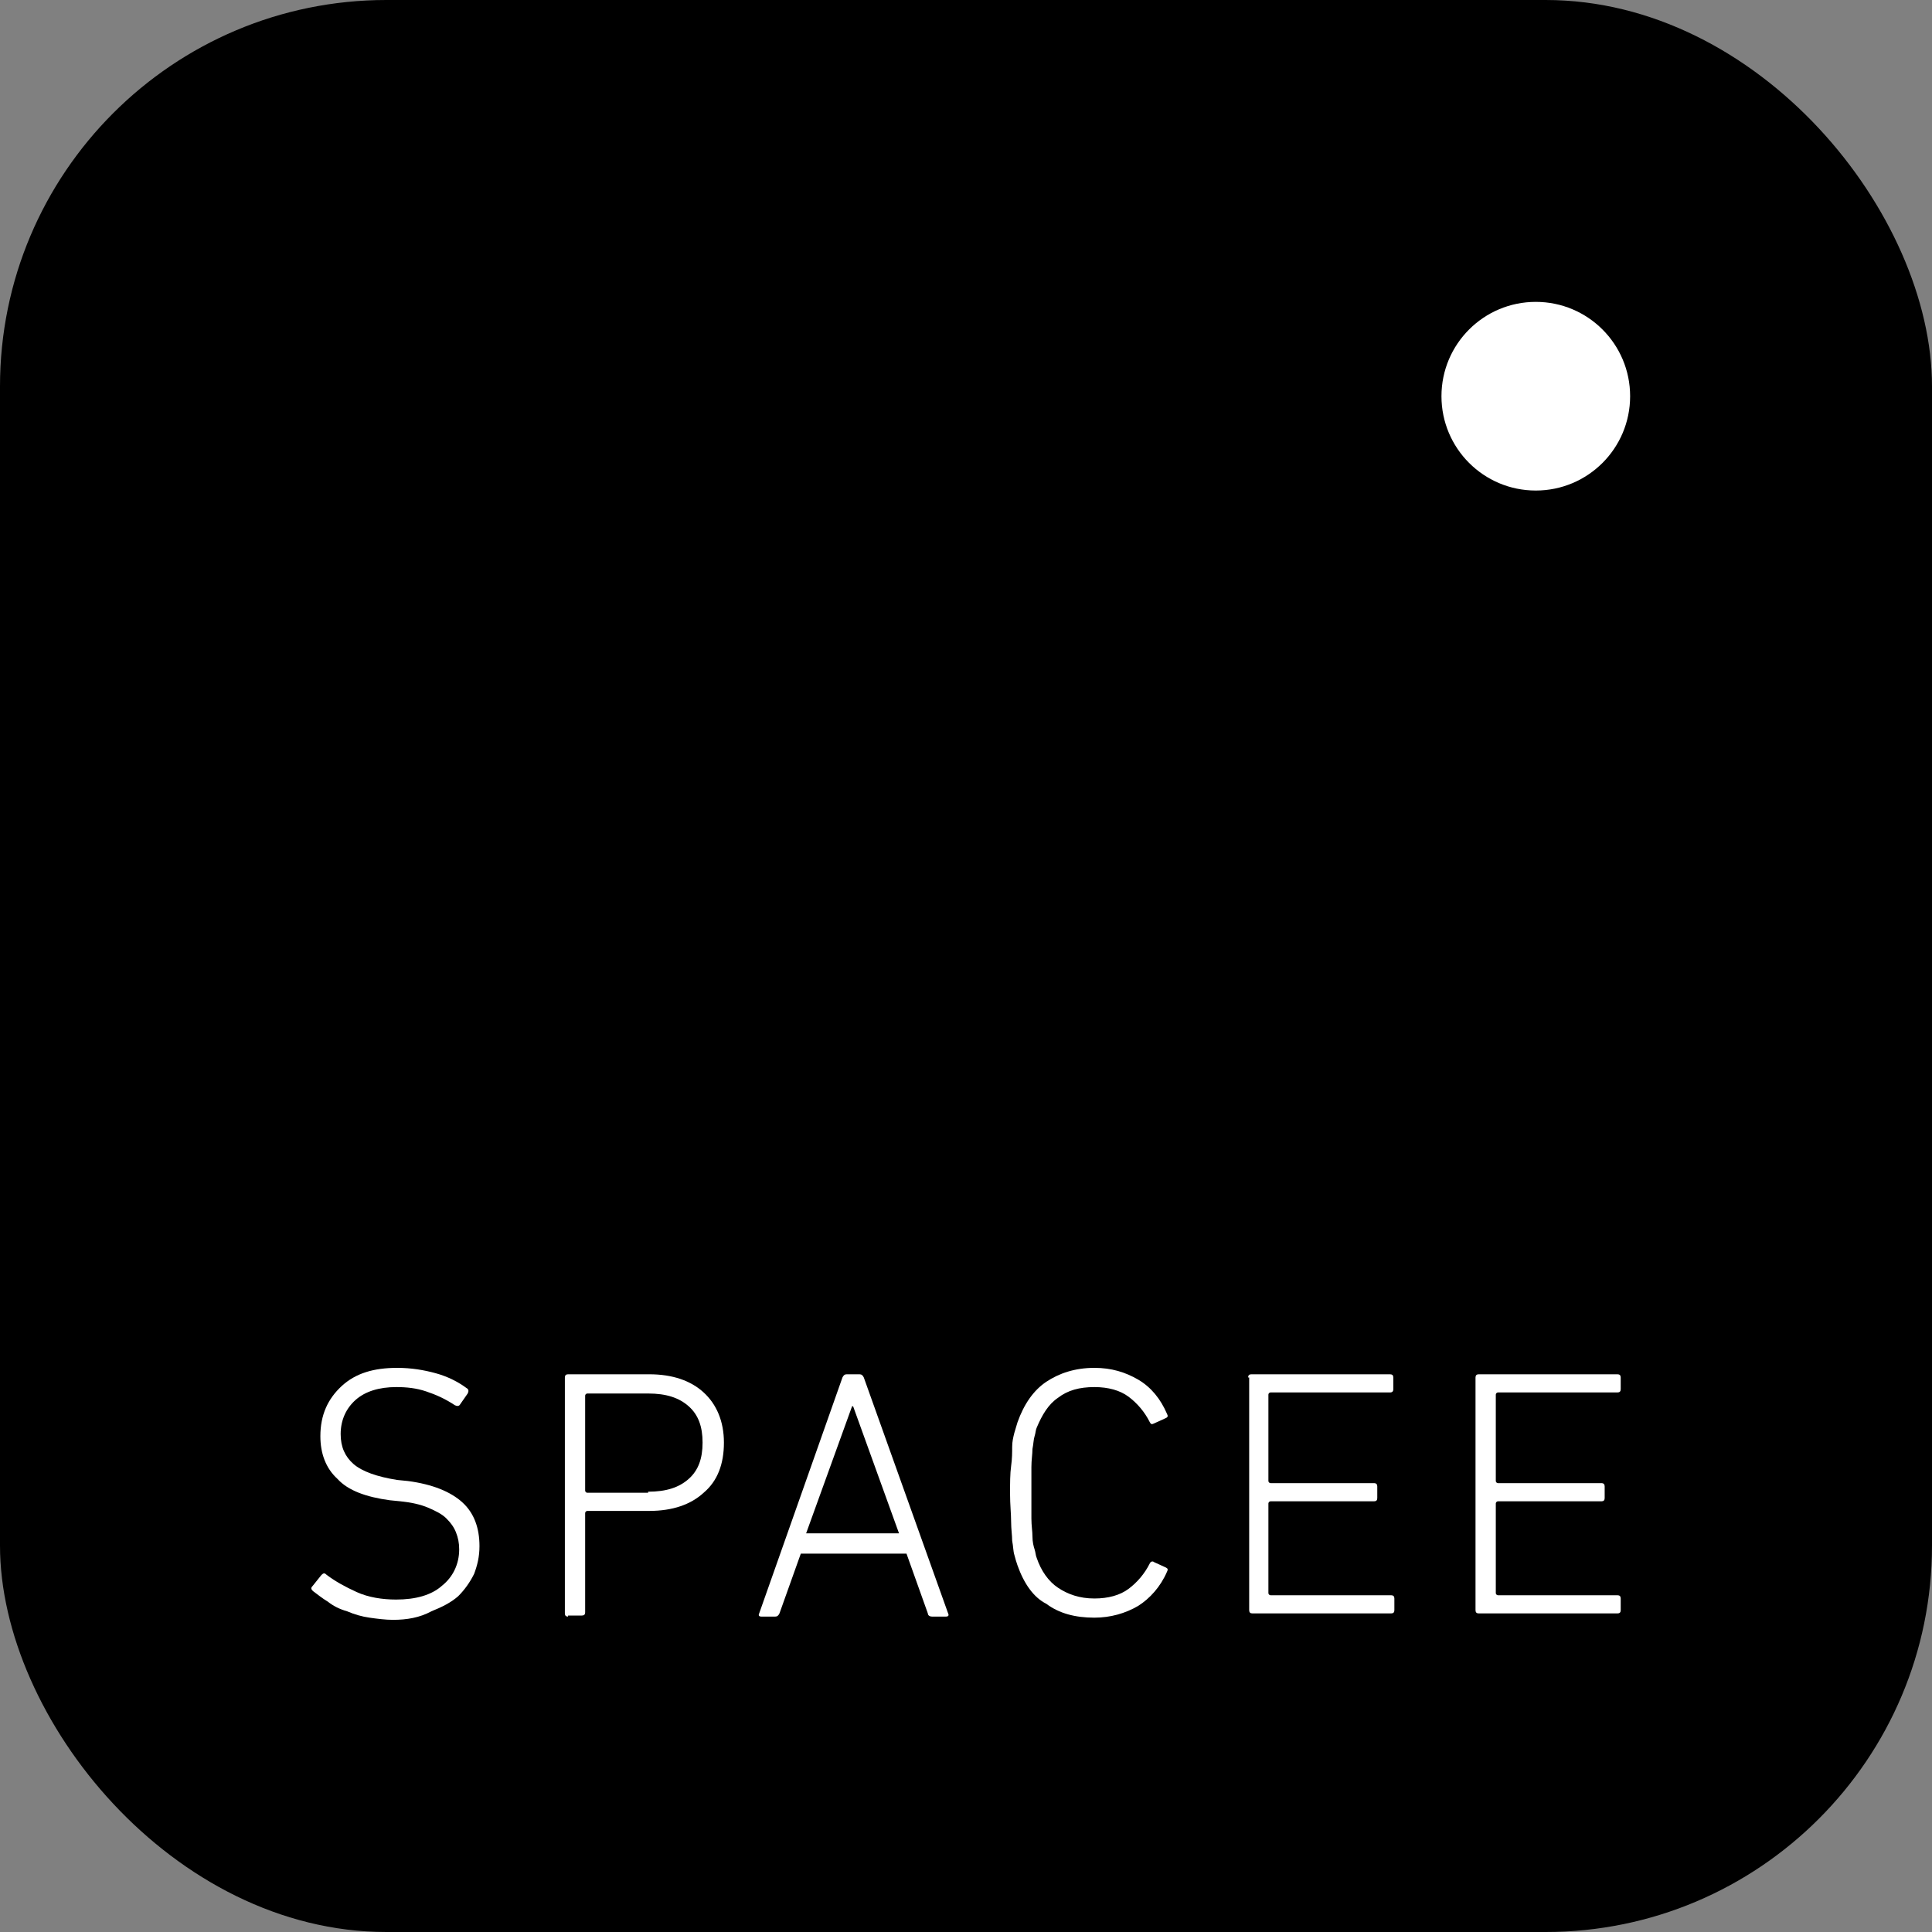 <svg width="40" height="40" viewBox="0 0 40 40" fill="none" xmlns="http://www.w3.org/2000/svg">
<rect x="0" y="0" width="40" height="40" fill="#808080" stroke="none"/>
<rect width="40" height="40" rx="8" fill="black"/>
<path d="M31.797 10.156C32.876 10.156 33.75 9.282 33.75 8.203C33.75 7.124 32.876 6.25 31.797 6.25C30.718 6.25 29.844 7.124 29.844 8.203C29.844 9.282 30.718 10.156 31.797 10.156Z" fill="white"/>
<path d="M8.136 33.537C7.981 33.537 7.805 33.514 7.65 33.492C7.495 33.47 7.34 33.426 7.186 33.36C7.031 33.316 6.898 33.249 6.788 33.161C6.677 33.095 6.567 33.006 6.478 32.94C6.434 32.896 6.434 32.873 6.478 32.829L6.655 32.608C6.699 32.564 6.722 32.564 6.766 32.608C6.943 32.741 7.142 32.851 7.385 32.962C7.628 33.072 7.915 33.117 8.203 33.117C8.6 33.117 8.932 33.028 9.153 32.829C9.374 32.653 9.507 32.387 9.507 32.078C9.507 31.945 9.484 31.835 9.44 31.724C9.396 31.614 9.33 31.525 9.241 31.437C9.153 31.348 9.02 31.282 8.866 31.216C8.711 31.149 8.512 31.105 8.291 31.083L8.07 31.061C7.584 30.995 7.208 30.862 6.987 30.619C6.744 30.398 6.633 30.089 6.633 29.735C6.633 29.293 6.788 28.961 7.075 28.696C7.363 28.431 7.738 28.32 8.225 28.32C8.512 28.32 8.777 28.364 9.02 28.431C9.263 28.497 9.484 28.608 9.661 28.74C9.706 28.762 9.706 28.807 9.683 28.851L9.529 29.072C9.507 29.116 9.462 29.116 9.418 29.094C9.219 28.961 9.02 28.873 8.821 28.807C8.622 28.74 8.424 28.718 8.203 28.718C7.849 28.718 7.562 28.807 7.363 28.983C7.164 29.16 7.053 29.403 7.053 29.691C7.053 29.956 7.142 30.155 7.318 30.31C7.495 30.464 7.805 30.575 8.225 30.641L8.446 30.663C8.954 30.73 9.33 30.884 9.573 31.105C9.816 31.326 9.927 31.636 9.927 32.011C9.927 32.233 9.882 32.409 9.816 32.586C9.728 32.763 9.617 32.918 9.484 33.05C9.33 33.183 9.153 33.271 8.932 33.36C8.689 33.492 8.424 33.537 8.136 33.537Z" fill="white"/>
<path d="M11.761 33.47C11.717 33.47 11.695 33.448 11.695 33.404V28.519C11.695 28.475 11.717 28.453 11.761 28.453H13.441C13.927 28.453 14.303 28.586 14.568 28.829C14.834 29.072 14.988 29.425 14.988 29.867C14.988 30.31 14.856 30.663 14.568 30.906C14.303 31.149 13.927 31.282 13.441 31.282H12.159C12.137 31.282 12.115 31.304 12.115 31.326V33.382C12.115 33.426 12.093 33.448 12.049 33.448H11.761V33.47ZM13.419 30.884C13.795 30.884 14.06 30.796 14.259 30.619C14.458 30.442 14.546 30.199 14.546 29.867C14.546 29.536 14.458 29.293 14.259 29.116C14.06 28.939 13.795 28.851 13.419 28.851H12.159C12.137 28.851 12.115 28.873 12.115 28.895V30.862C12.115 30.884 12.137 30.906 12.159 30.906H13.419V30.884Z" fill="white"/>
<path d="M17.442 28.519C17.464 28.475 17.486 28.453 17.53 28.453H17.795C17.84 28.453 17.862 28.475 17.884 28.519L19.63 33.404C19.652 33.448 19.63 33.47 19.586 33.47H19.298C19.254 33.47 19.21 33.448 19.21 33.404L18.768 32.166H16.58L16.138 33.404C16.116 33.448 16.093 33.47 16.049 33.47H15.762C15.718 33.47 15.696 33.448 15.718 33.404L17.442 28.519ZM18.613 31.746L17.663 29.116H17.641L16.69 31.746H18.613Z" fill="white"/>
<path d="M21.066 32.409C21.044 32.343 21.022 32.277 21 32.188C20.978 32.122 20.978 32.011 20.956 31.901C20.956 31.791 20.934 31.658 20.934 31.503C20.934 31.348 20.912 31.149 20.912 30.928C20.912 30.707 20.912 30.509 20.934 30.354C20.956 30.199 20.956 30.067 20.956 29.956C20.956 29.845 20.978 29.757 21 29.669C21.022 29.602 21.044 29.514 21.066 29.448C21.199 29.072 21.398 28.785 21.663 28.608C21.928 28.431 22.26 28.32 22.658 28.32C23.011 28.32 23.299 28.409 23.564 28.563C23.829 28.718 24.028 28.961 24.161 29.271C24.183 29.315 24.183 29.337 24.139 29.359L23.895 29.47C23.851 29.492 23.829 29.492 23.807 29.448C23.697 29.227 23.542 29.05 23.365 28.917C23.188 28.785 22.945 28.718 22.658 28.718C22.348 28.718 22.105 28.785 21.906 28.939C21.707 29.072 21.575 29.293 21.464 29.558C21.442 29.602 21.442 29.669 21.42 29.735C21.398 29.801 21.398 29.89 21.376 30C21.376 30.111 21.354 30.221 21.354 30.376C21.354 30.531 21.354 30.707 21.354 30.906C21.354 31.127 21.354 31.304 21.354 31.437C21.354 31.592 21.376 31.702 21.376 31.813C21.376 31.923 21.398 32.011 21.42 32.078C21.442 32.144 21.442 32.21 21.464 32.255C21.553 32.52 21.707 32.741 21.906 32.873C22.105 33.006 22.348 33.095 22.658 33.095C22.945 33.095 23.188 33.028 23.365 32.896C23.542 32.763 23.697 32.586 23.807 32.365C23.829 32.321 23.873 32.321 23.895 32.343L24.139 32.454C24.183 32.476 24.183 32.498 24.161 32.542C24.028 32.851 23.807 33.095 23.564 33.249C23.299 33.404 22.989 33.492 22.658 33.492C22.26 33.492 21.928 33.404 21.663 33.205C21.398 33.072 21.199 32.785 21.066 32.409Z" fill="white"/>
<path d="M25.841 28.519C25.841 28.475 25.863 28.453 25.907 28.453H28.78C28.825 28.453 28.847 28.475 28.847 28.519V28.762C28.847 28.807 28.825 28.829 28.78 28.829H26.305C26.283 28.829 26.261 28.851 26.261 28.873V30.663C26.261 30.685 26.283 30.707 26.305 30.707H28.449C28.493 30.707 28.515 30.73 28.515 30.774V31.017C28.515 31.061 28.493 31.083 28.449 31.083H26.305C26.283 31.083 26.261 31.105 26.261 31.127V32.984C26.261 33.006 26.283 33.028 26.305 33.028H28.803C28.847 33.028 28.869 33.05 28.869 33.095V33.338C28.869 33.382 28.847 33.404 28.803 33.404H25.929C25.885 33.404 25.863 33.382 25.863 33.338V28.519H25.841Z" fill="white"/>
<path d="M30.549 28.519C30.549 28.475 30.571 28.453 30.615 28.453H33.489C33.533 28.453 33.555 28.475 33.555 28.519V28.762C33.555 28.807 33.533 28.829 33.489 28.829H31.013C30.991 28.829 30.969 28.851 30.969 28.873V30.663C30.969 30.685 30.991 30.707 31.013 30.707H33.157C33.201 30.707 33.223 30.73 33.223 30.774V31.017C33.223 31.061 33.201 31.083 33.157 31.083H31.013C30.991 31.083 30.969 31.105 30.969 31.127V32.984C30.969 33.006 30.991 33.028 31.013 33.028H33.489C33.533 33.028 33.555 33.05 33.555 33.095V33.338C33.555 33.382 33.533 33.404 33.489 33.404H30.615C30.571 33.404 30.549 33.382 30.549 33.338V28.519Z" fill="white"/>
</svg>
